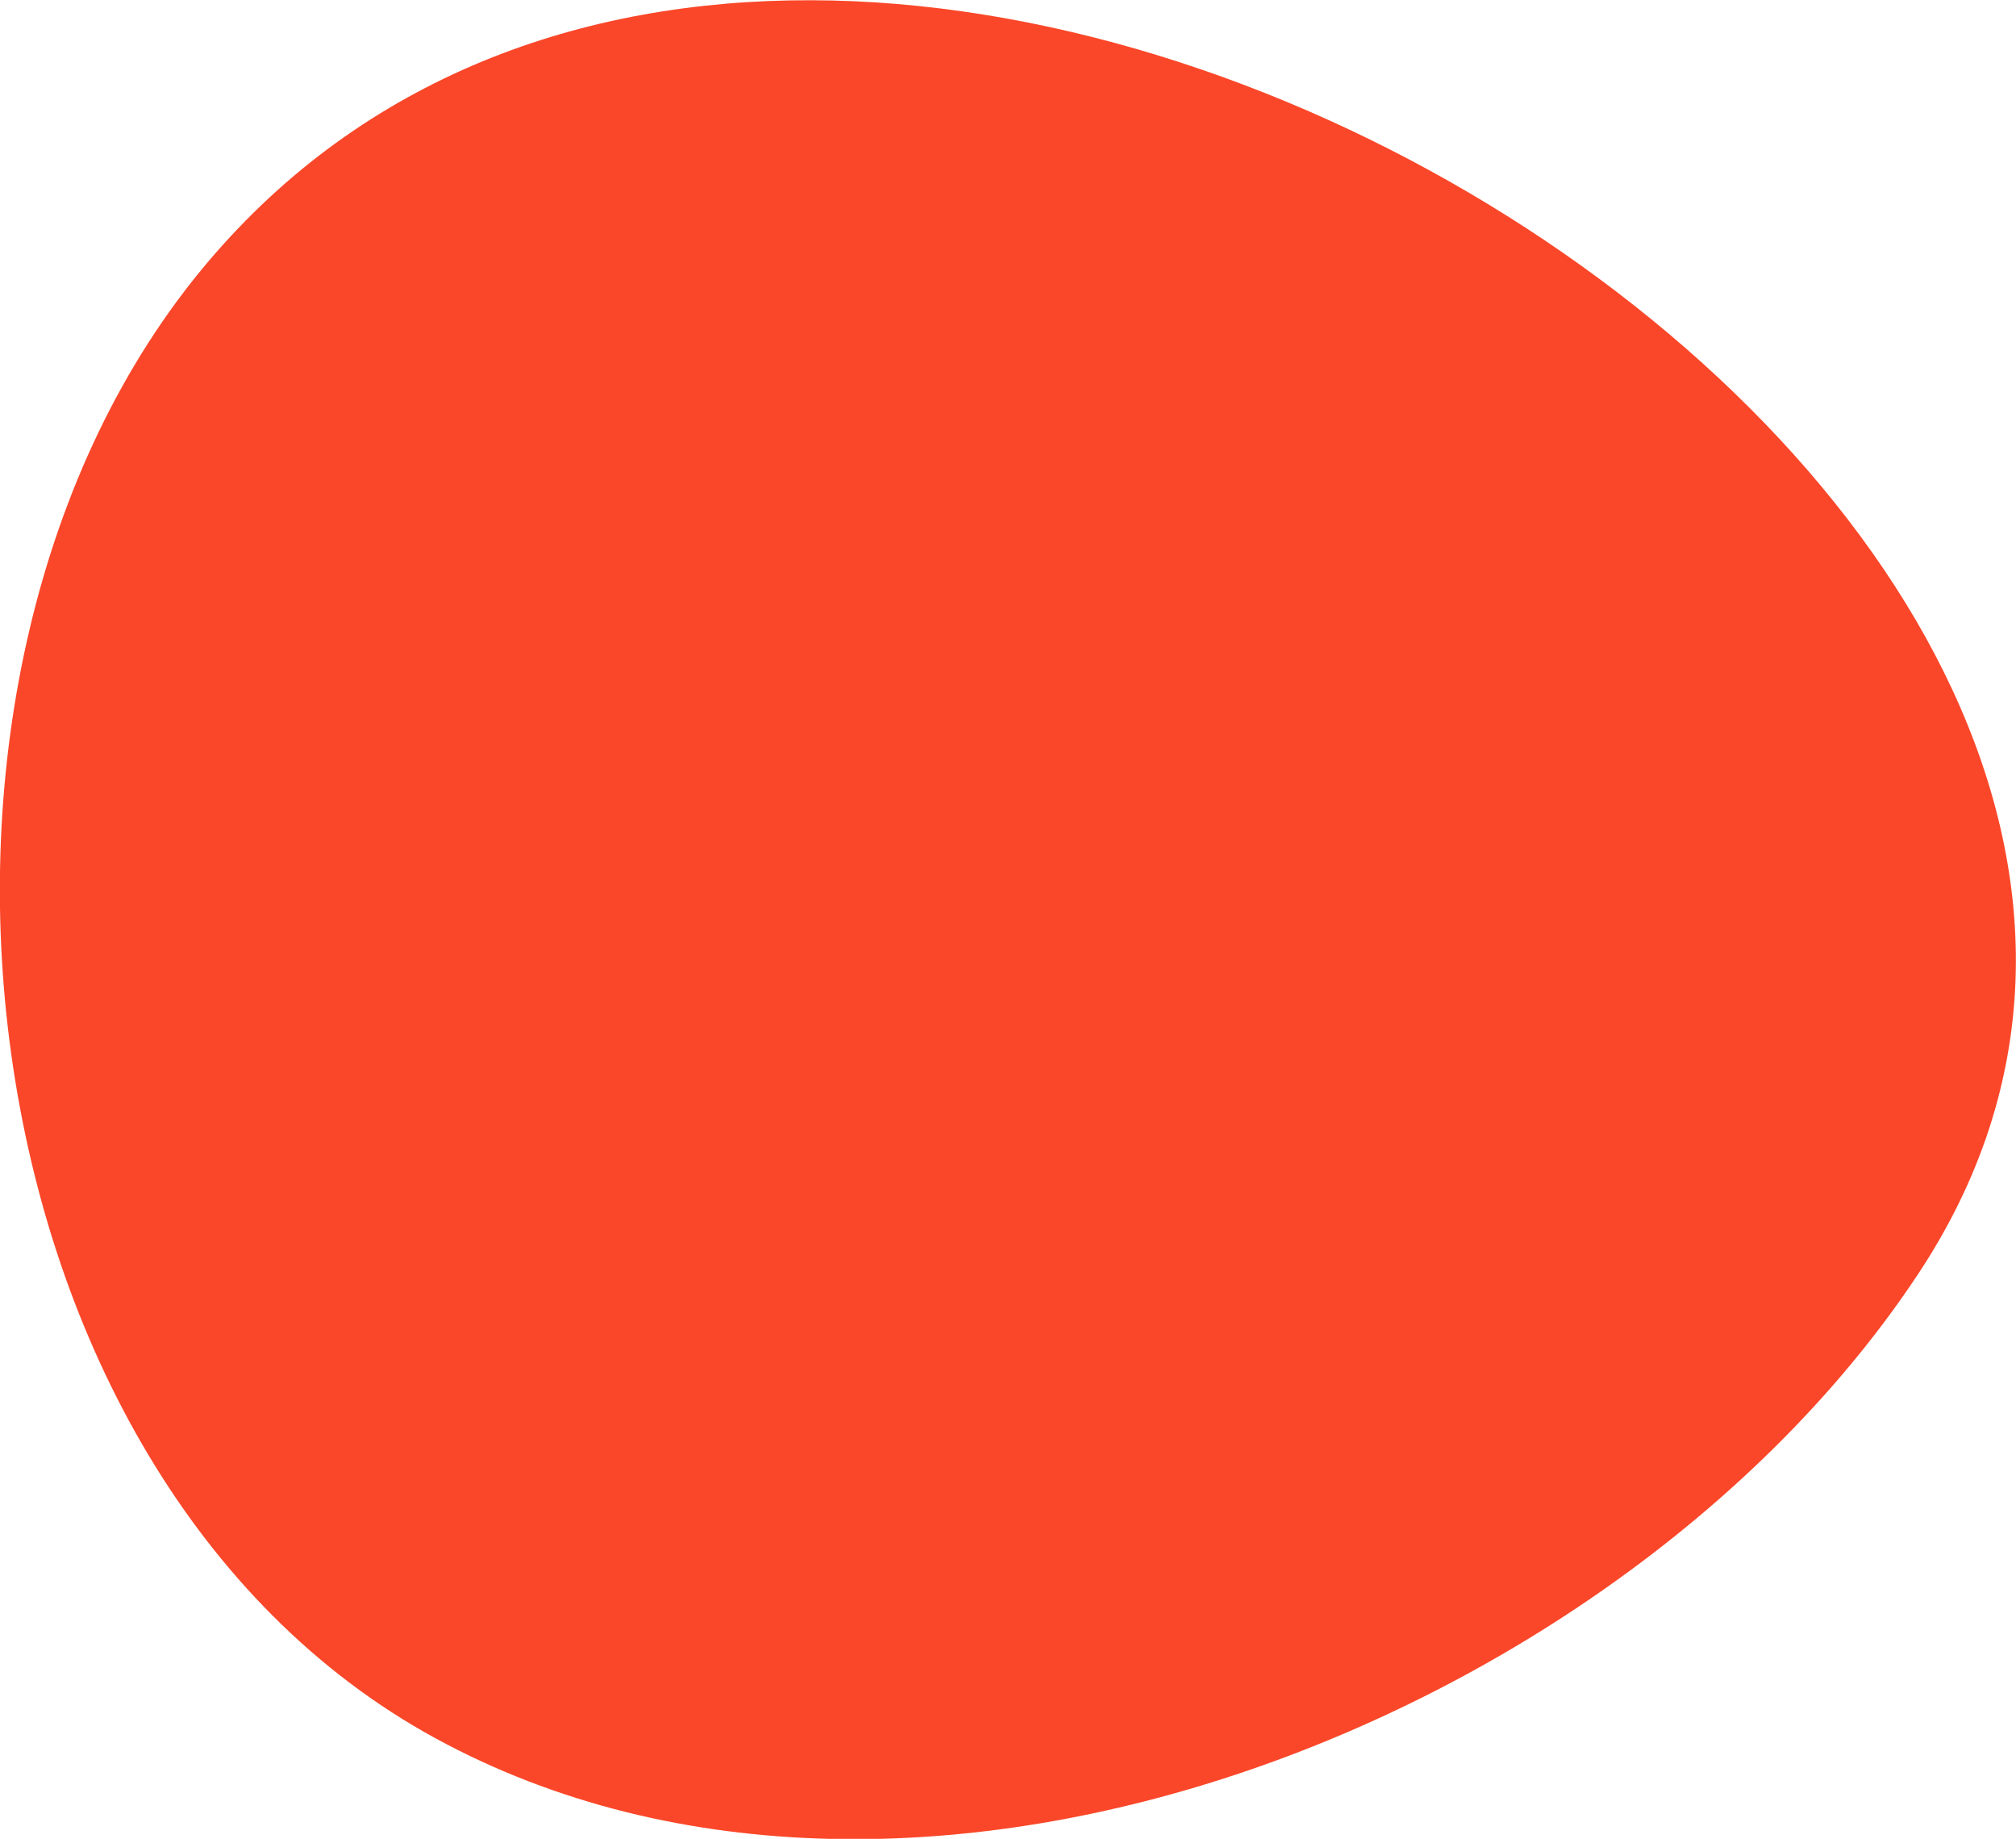 <?xml version="1.0" encoding="utf-8"?>
<!-- Generator: Adobe Illustrator 26.0.0, SVG Export Plug-In . SVG Version: 6.00 Build 0)  -->
<svg version="1.1" id="Layer_1" xmlns="http://www.w3.org/2000/svg" xmlns:xlink="http://www.w3.org/1999/xlink" x="0px" y="0px"
	 viewBox="0 0 240.7 219.5" style="enable-background:new 0 0 240.7 219.5;" xml:space="preserve">
<style type="text/css">
	.st0{fill:url(#SVGID_1_);}
</style>
<linearGradient id="SVGID_1_" gradientUnits="userSpaceOnUse" x1="26.268" y1="34.449" x2="204.008" y2="196.791">
	<stop  offset="0" style="stop-color:#FA4729"/>
	<stop  offset="1" style="stop-color:#FA4729"/>
</linearGradient>
<path class="st0" d="M229,152.1c-34.9,52.7-119.4,86.8-177,55.4S-16.4,80,24.8,31.3C99.7-57.2,289.4,61,229,152.1z"/>
</svg>
